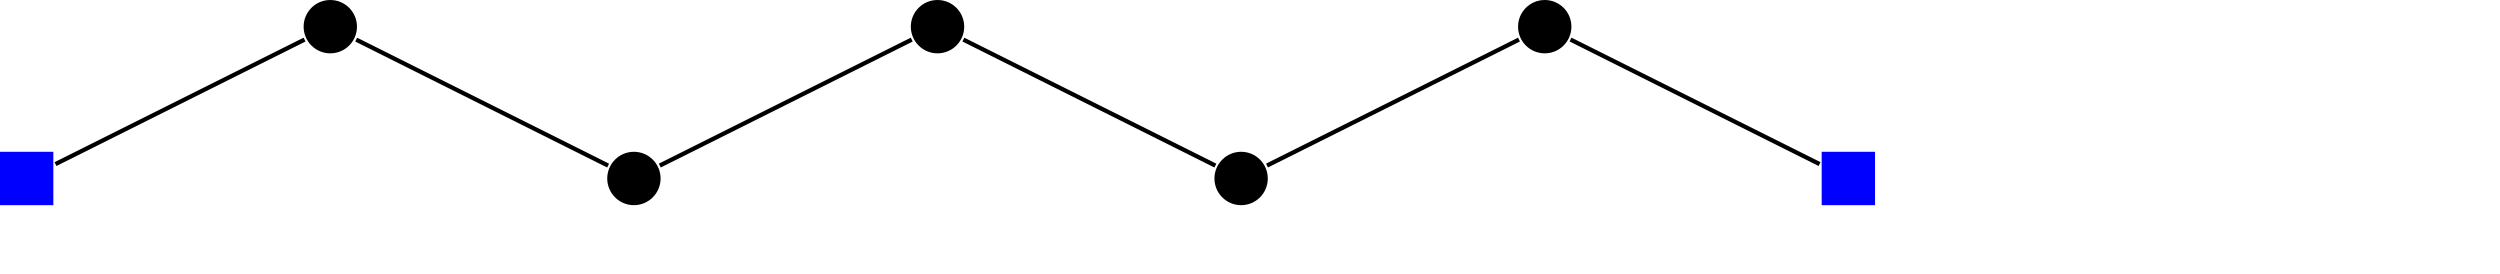 <?xml version="1.0" encoding="UTF-8"?>
<svg xmlns="http://www.w3.org/2000/svg" width="175.06pt" height="19.155pt" viewbox="0 0 175.06 19.155" version="1.1">
<g>
<path style=" stroke:none;fill-rule:nonzero;fill:rgb(0%,0%,100%);fill-opacity:1;" d="M 0 19.156 L 4.98 19.156 L 4.98 14.172 L 0 14.172 Z M 0 19.156 "></path>
<path style=" stroke:none;fill-rule:nonzero;fill:rgb(0%,0%,0%);fill-opacity:1;" d="M 33.328 2.492 C 33.328 1.113 32.215 0 30.836 0 C 29.461 0 28.348 1.113 28.348 2.492 C 28.348 3.867 29.461 4.98 30.836 4.98 C 32.215 4.98 33.328 3.867 33.328 2.492 Z M 33.328 2.492 "></path>
<path style=" stroke:none;fill-rule:nonzero;fill:rgb(0%,0%,0%);fill-opacity:1;" d="M 61.676 16.664 C 61.676 15.289 60.559 14.172 59.184 14.172 C 57.809 14.172 56.695 15.289 56.695 16.664 C 56.695 18.039 57.809 19.156 59.184 19.156 C 60.559 19.156 61.676 18.039 61.676 16.664 Z M 61.676 16.664 "></path>
<path style=" stroke:none;fill-rule:nonzero;fill:rgb(0%,0%,0%);fill-opacity:1;" d="M 90.023 2.492 C 90.023 1.113 88.906 0 87.531 0 C 86.156 0 85.039 1.113 85.039 2.492 C 85.039 3.867 86.156 4.98 87.531 4.98 C 88.906 4.98 90.023 3.867 90.023 2.492 Z M 90.023 2.492 "></path>
<path style=" stroke:none;fill-rule:nonzero;fill:rgb(0%,0%,0%);fill-opacity:1;" d="M 118.367 16.664 C 118.367 15.289 117.254 14.172 115.879 14.172 C 114.504 14.172 113.387 15.289 113.387 16.664 C 113.387 18.039 114.504 19.156 115.879 19.156 C 117.254 19.156 118.367 18.039 118.367 16.664 Z M 118.367 16.664 "></path>
<path style=" stroke:none;fill-rule:nonzero;fill:rgb(0%,0%,0%);fill-opacity:1;" d="M 146.715 2.492 C 146.715 1.113 145.602 0 144.227 0 C 142.848 0 141.734 1.113 141.734 2.492 C 141.734 3.867 142.848 4.98 144.227 4.98 C 145.602 4.98 146.715 3.867 146.715 2.492 Z M 146.715 2.492 "></path>
<path style=" stroke:none;fill-rule:nonzero;fill:rgb(0%,0%,100%);fill-opacity:1;" d="M 170.082 19.156 L 175.062 19.156 L 175.062 14.172 L 170.082 14.172 Z M 170.082 19.156 "></path>
<path style="fill:none;stroke-width:0.399;stroke-linecap:butt;stroke-linejoin:miter;stroke:rgb(0%,0%,0%);stroke-opacity:1;stroke-miterlimit:10;" d="M 2.689 1.344 L 25.943 12.969 M 30.763 12.965 L 54.286 1.203 M 59.111 1.207 L 82.634 12.969 M 87.454 12.965 L 110.982 1.203 M 115.802 1.207 L 139.329 12.969 M 144.142 12.969 L 167.392 1.344 " transform="matrix(1,0,0,-1,2.491,16.664)"></path>
</g>
</svg>
